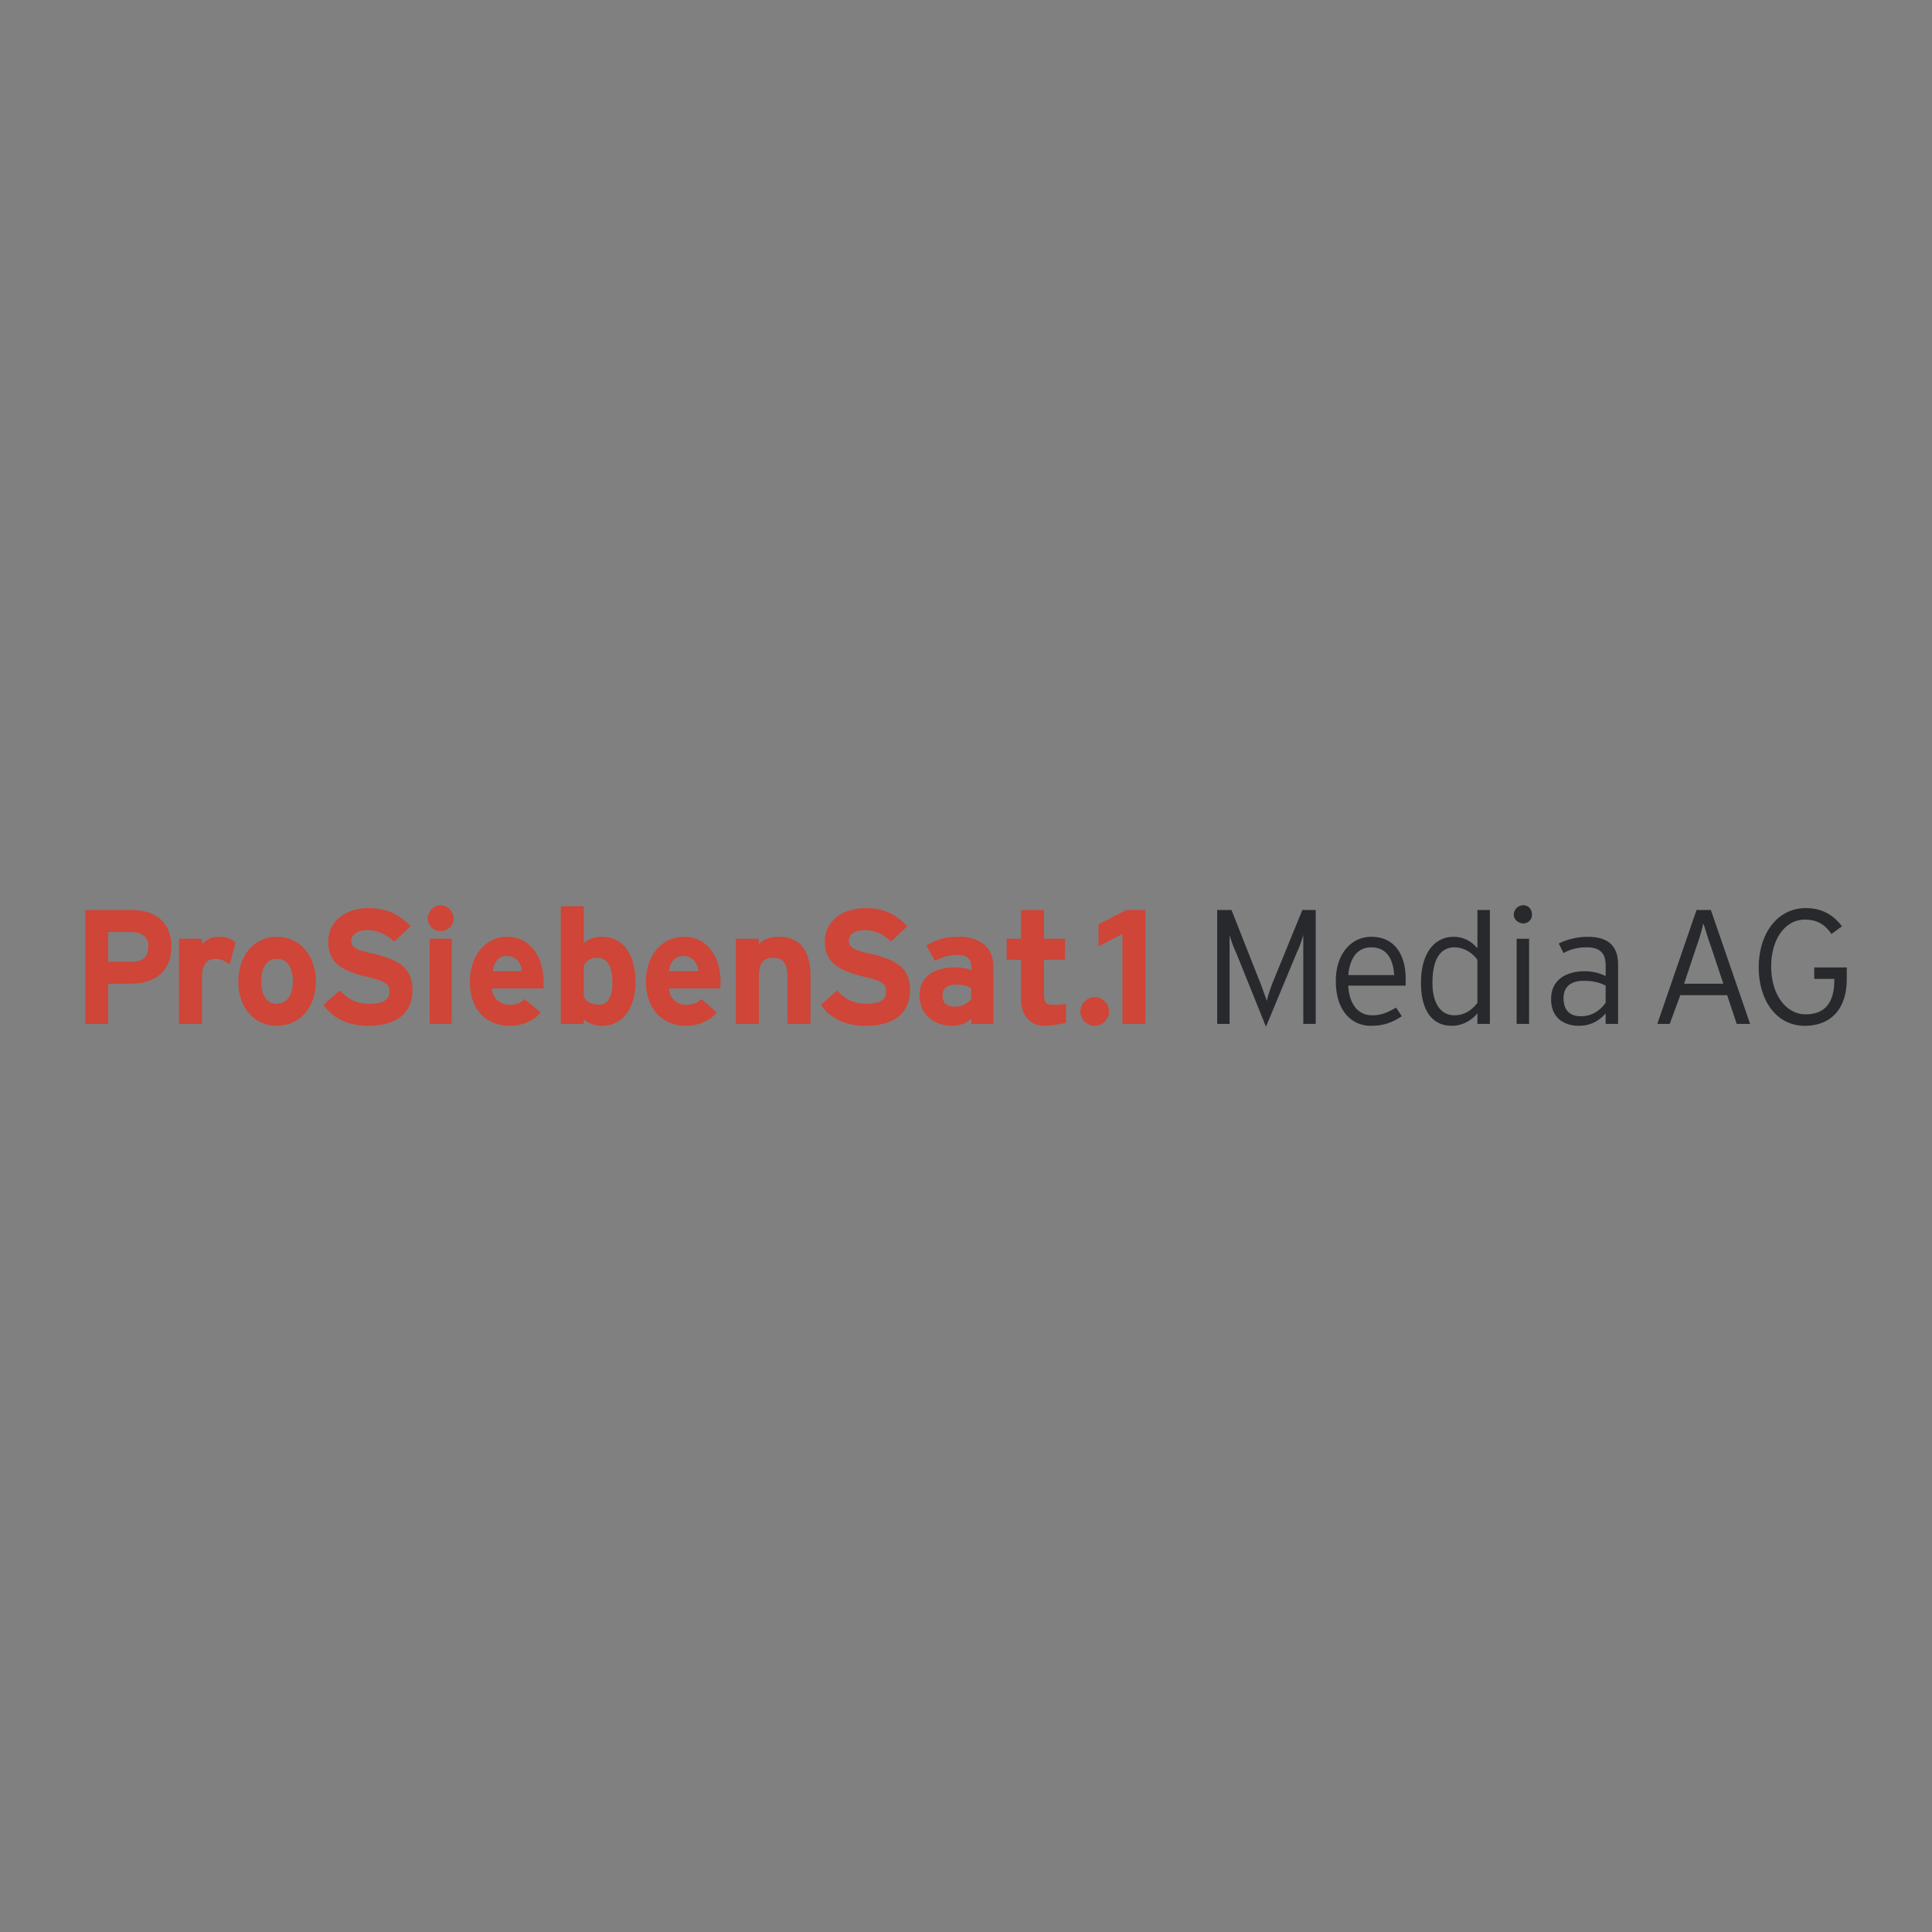 <svg xmlns="http://www.w3.org/2000/svg" width="2500" height="2500" viewBox="0 0 192.756 192.756"><rect x="0" y="0" width="192.756" height="192.756" fill="#808080" stroke="none"/><g fill-rule="evenodd" clip-rule="evenodd"><path fill="#fff" fill-opacity="0" d="M0 0h192.756v192.756H0V0z"/><path d="M92.703 94.421c.191.191.573 1.05.668 1.241.764-.382 1.336-.573 2.291-.573.859 0 1.432.573 1.432 1.336v.668l-.286-.096a3.993 3.993 0 0 0-1.527-.285c-1.623 0-3.341.668-3.341 2.576 0 2.006 1.527 2.865 3.055 2.865.668 0 1.337-.287 1.719-.67l.381-.381v.859h1.814v-5.537c0-1.718-1.146-2.768-3.246-2.768-1.337.002-2.101.288-2.96.765zm1.145 4.868c0-.764.478-1.24 1.432-1.24.859 0 1.241.096 1.718.383l.095.094v1.146c-.286.572-.955.955-1.813.955-.859 0-1.432-.479-1.432-1.338zM112.463 90.984c-.094 0-2.48 1.241-2.672 1.336v1.814c.477-.191 2.387-1.241 2.387-1.241v9.069h1.908V90.983l-1.623.001zM8.695 90.984v10.979h1.909v-4.01h2.387c1.527 0 3.914-.477 3.914-3.532 0-2.578-1.909-3.437-3.723-3.437H8.695zm1.909 4.965v-3.15h2.482c1.241 0 1.909.573 1.909 1.623 0 1.146-.668 1.718-1.814 1.718h-2.578v-.191h.001zM20.246 94.326l-.287.382v-.859H18.05v8.114h1.909v-4.391c0-1.434.478-2.101 1.623-2.101.382 0 .764.286 1.146.573.096-.382.478-1.718.573-1.909-.191-.191-.668-.477-1.432-.477-.668 0-1.146.191-1.623.668zM23.969 97.953c0 2.482 1.527 4.201 3.627 4.201 2.196 0 3.723-1.814 3.723-4.201 0-2.482-1.527-4.295-3.723-4.295-2.099 0-3.627 1.813-3.627 4.295zm1.909 0c0-1.623.668-2.482 1.718-2.482 1.146 0 1.814.955 1.814 2.482 0 1.146-.573 2.387-1.814 2.387-1.05 0-1.718-.86-1.718-2.387zM32.943 93.944c0 2.005 1.146 2.673 3.437 3.246 2.1.477 2.673.859 2.673 1.719 0 1.24-1.241 1.432-2.195 1.432-1.241 0-2.196-.477-2.959-1.24-.096.096-1.146 1.049-1.336 1.24.859 1.145 2.386 1.814 4.104 1.814 2.864 0 4.296-1.146 4.296-3.438s-1.813-2.864-3.627-3.341c-1.718-.382-2.482-.668-2.482-1.527 0-.287.191-1.241 1.813-1.241 1.05 0 1.814.382 2.578 1.146.191-.191 1.146-1.146 1.432-1.336-1.146-1.05-2.291-1.623-3.914-1.623-2.293-.002-3.82 1.335-3.82 3.149zM42.871 91.653c0 .572.478 1.05 1.05 1.05.668 0 1.146-.478 1.146-1.05 0-.573-.478-1.146-1.146-1.146-.573 0-1.05.573-1.05 1.146zm.191 2.196v8.114h1.813v-8.114h-1.813zM46.976 97.953c0 2.578 1.527 4.201 3.914 4.201 1.05 0 2.1-.479 2.769-1.146-.286-.285-1.146-.955-1.336-1.145-.382.381-.859.572-1.432.572-.859 0-1.909-.477-2.004-1.814v-.189h5.155v-.479c0-2.578-1.336-4.295-3.437-4.295-2.102 0-3.629 1.813-3.629 4.295zm2.004-1.051c.095-1.049.668-1.718 1.527-1.718 1.241 0 1.718.954 1.718 1.718v.191h-3.341l.096-.191zM56.14 90.603v11.36h1.909v-.668l.287.285c.477.383 1.05.574 1.718.574 1.909 0 3.15-1.623 3.15-4.105 0-2.769-1.241-4.391-3.15-4.391-.668 0-1.146.191-1.718.668l-.287.286v-4.009H56.14zm1.909 8.973V96.33c.382-.573.764-.955 1.527-.955s1.719.478 1.719 2.673c0 2.1-.955 2.387-1.528 2.387-.763.001-1.335-.287-1.718-.859zM64.636 97.953c0 2.578 1.432 4.201 3.819 4.201 1.146 0 2.196-.479 2.768-1.146-.19-.285-1.146-.955-1.336-1.145-.286.381-.859.572-1.432.572-.859 0-1.814-.477-1.91-1.814v-.189H71.7v-.479c0-2.578-1.432-4.295-3.437-4.295-2.099 0-3.627 1.813-3.627 4.295zm1.909-1.051c.096-1.049.764-1.718 1.623-1.718 1.146 0 1.623.954 1.718 1.718v.191h-3.341v-.191zM75.806 94.326l-.287.382v-.859H73.61v8.114h1.909v-4.486c0-1.433.478-2.101 1.623-2.101s1.623.668 1.623 2.197v4.391h1.909v-4.582c0-2.482-1.05-3.723-2.959-3.723-.955-.001-1.623.38-1.909.667zM82.488 93.944c0 2.005 1.241 2.673 3.437 3.246 2.1.477 2.673.859 2.673 1.719 0 1.24-1.241 1.432-2.196 1.432-1.146 0-2.1-.477-2.864-1.24-.191.096-1.146 1.049-1.432 1.24.859 1.145 2.482 1.814 4.201 1.814 2.769 0 4.296-1.146 4.296-3.438s-1.814-2.864-3.627-3.341c-1.814-.382-2.482-.668-2.482-1.527 0-.287.096-1.241 1.814-1.241.955 0 1.814.382 2.578 1.146l1.336-1.336c-1.05-1.05-2.291-1.623-3.819-1.623-2.292-.002-3.915 1.335-3.915 3.149zM102.154 93.658v.191h-1.527v1.718h1.527v4.201c0 1.432.764 2.387 2.004 2.387.764 0 1.719-.191 2.004-.191v-1.623c-.285 0-1.145.096-1.145.096-.668 0-1.051-.191-1.051-1.24v-3.629h2.102V93.85h-2.102v-2.864h-1.812v2.672zM107.977 100.912c0 .668.572 1.242 1.242 1.242.668 0 1.24-.574 1.24-1.242s-.572-1.24-1.24-1.24c-.67 0-1.242.572-1.242 1.24z" fill="#fff"/><path d="M96.903 99.672c-.286.381-.859.764-1.623.764-.955 0-1.241-.477-1.241-1.146 0-.668.478-1.049 1.241-1.049.859 0 1.241.096 1.623.381v1.05zm2.197 2.482v-5.729c0-1.909-1.338-2.959-3.438-2.959-1.432 0-2.196.287-3.246.859l.859 1.527c.859-.382 1.336-.573 2.387-.573.859 0 1.241.477 1.241 1.146v.383c-.382-.191-.859-.287-1.623-.287-2.005 0-3.532.859-3.532 2.768 0 2.102 1.623 3.055 3.246 3.055.764 0 1.527-.285 1.909-.764v.574H99.1zM111.986 102.154V93.18l-2.386 1.241v-2.196l2.769-1.432h1.908v11.361h-2.291zM14.805 94.421c0 1.05-.573 1.528-1.623 1.528h-2.386V92.99h2.291c1.049-.001 1.718.476 1.718 1.431zm2.291 0c0-2.482-1.718-3.627-3.914-3.627H8.504v11.361h2.292v-4.01h2.195c2.386 0 4.105-1.147 4.105-3.724zM22.919 96.234c-.382-.286-.859-.572-1.336-.572-.859 0-1.432.382-1.432 1.91v4.582H17.86v-8.497h2.291v.572c.382-.477.955-.764 1.718-.764s1.337.287 1.623.573l-.573 2.196zM29.22 97.953c0 1.146-.478 2.195-1.623 2.195-1.05 0-1.528-.953-1.528-2.195 0-1.336.478-2.291 1.528-2.291 1.145 0 1.623.955 1.623 2.291zm2.29 0c0-2.673-1.623-4.487-3.914-4.487-2.196 0-3.818 1.814-3.818 4.487 0 2.578 1.623 4.391 3.818 4.391 2.292 0 3.914-1.813 3.914-4.391zM36.666 102.344c-1.813 0-3.532-.764-4.391-2.1l1.623-1.432c.859.955 1.813 1.336 2.959 1.336 1.336 0 2.004-.381 2.004-1.24 0-.764-.477-1.051-2.578-1.527-2.1-.572-3.532-1.242-3.532-3.437 0-2.101 1.814-3.341 4.01-3.341 1.814 0 3.15.668 4.2 1.814l-1.623 1.527c-.764-.668-1.623-1.146-2.673-1.146-1.146 0-1.623.573-1.623 1.05 0 .668.477.955 2.386 1.336 1.719.478 3.724 1.05 3.724 3.532.001 2.196-1.336 3.628-4.486 3.628zM43.921 92.894a1.264 1.264 0 0 1-1.241-1.241c0-.668.573-1.337 1.241-1.337.764 0 1.336.668 1.336 1.337 0 .668-.572 1.241-1.336 1.241zm-1.05.764h2.196v8.497h-2.196v-8.497zM52.036 96.902h-2.864c.096-.858.573-1.527 1.336-1.527 1.05 0 1.528.764 1.528 1.527zm2.195 1.051c0-2.482-1.336-4.487-3.628-4.487-2.1 0-3.723 1.814-3.723 4.487 0 2.674 1.527 4.391 4.009 4.391 1.146 0 2.387-.477 3.055-1.336l-1.623-1.336c-.286.381-.859.572-1.432.572-.859 0-1.718-.477-1.814-1.623h5.155l.001-.668zM61.104 98.049c0 1.432-.477 2.195-1.336 2.195-.668 0-1.241-.285-1.527-.764v-3.15c.286-.477.668-.764 1.336-.764.955 0 1.527.764 1.527 2.483zm2.292 0c0-3.246-1.528-4.583-3.341-4.583-.859 0-1.432.287-1.813.668v-3.723H55.95v11.743h2.292v-.479c.381.383 1.05.668 1.813.668 2.1.001 3.341-1.812 3.341-4.294zM69.696 96.902h-2.959c.096-.858.572-1.527 1.432-1.527.954 0 1.432.764 1.527 1.527zm2.196 1.051c0-2.482-1.337-4.487-3.628-4.487-2.196 0-3.819 1.814-3.819 4.487 0 2.674 1.623 4.391 4.01 4.391 1.146 0 2.386-.477 3.055-1.336l-1.528-1.336c-.382.381-.859.572-1.527.572-.764 0-1.623-.477-1.718-1.623h5.06c.095-.189.095-.381.095-.668zM78.574 102.154v-4.582c0-1.528-.478-2.006-1.432-2.006s-1.432.478-1.432 1.91v4.678h-2.292v-8.497h2.292v.572c.382-.477 1.05-.764 2.004-.764 2.196 0 3.15 1.527 3.15 3.915v4.773h-2.29v.001zM86.307 102.344c-1.909 0-3.532-.764-4.391-2.1l1.623-1.432c.764.955 1.814 1.336 2.864 1.336 1.432 0 2.005-.381 2.005-1.24 0-.764-.382-1.051-2.482-1.527-2.1-.572-3.627-1.242-3.627-3.437 0-2.101 1.813-3.341 4.104-3.341 1.814 0 3.055.668 4.105 1.814l-1.623 1.527c-.668-.668-1.527-1.146-2.578-1.146-1.241 0-1.623.573-1.623 1.05 0 .668.478.955 2.292 1.336 1.813.478 3.818 1.05 3.818 3.532-.001 2.196-1.337 3.628-4.487 3.628z" fill="#cf4537"/><path d="M130.029 102.154v-8.878a11.067 11.067 0 0 1-.668 1.813l-3.055 7.35-2.961-7.35a11.134 11.134 0 0 1-.668-1.813v8.878h-1.24V90.793h1.432l2.674 6.779c.285.668.668 1.812.857 2.291.096-.574.479-1.623.764-2.291l2.77-6.779h1.336v11.361h-1.241zM139.098 97.285h-4.582c.191-1.91 1.051-2.769 2.291-2.769 1.527.001 2.195 1.146 2.291 2.769zm1.146.381c0-2.481-1.146-4.2-3.438-4.2-2.004 0-3.531 1.718-3.531 4.391 0 3.342 1.908 4.486 3.436 4.486 1.338 0 2.102-.285 3.15-.953l-.572-.859c-.859.477-1.432.764-2.387.764-1.432 0-2.291-1.146-2.387-2.959h5.729v-.67zM147.402 100.053c-.572.764-1.336 1.242-2.291 1.242-1.336 0-2.195-1.146-2.195-3.246 0-2.292.764-3.532 2.195-3.532.955 0 1.814.573 2.291 1.241v4.295zm1.243 2.101V90.793h-1.242v3.818c-.572-.668-1.336-1.146-2.385-1.146-1.814 0-3.246 1.527-3.246 4.583 0 3.055 1.336 4.295 3.055 4.295 1.145 0 2.004-.572 2.576-1.24v1.051h1.242zM151.986 92.13c-.479 0-.955-.382-.955-.859 0-.573.477-.955.955-.955.477 0 .859.382.859.955a.854.854 0 0 1-.859.859zm-.67 1.528h1.242v8.497h-1.242v-8.497zM160.195 100.053c-.572.764-1.336 1.338-2.482 1.338-1.051 0-1.719-.574-1.719-1.814 0-1.145.764-1.719 2.006-1.719 1.051 0 1.623.191 2.195.479v1.716zm1.241 2.101v-5.92c0-2.004-1.145-2.768-3.055-2.768-1.049 0-2.1.287-2.863.668l.477.955c.668-.382 1.434-.573 2.293-.573 1.336 0 1.908.573 1.908 1.813v1.051c-.572-.287-1.24-.479-2.1-.479-1.719 0-3.342.764-3.342 2.77 0 2.004 1.432 2.672 2.768 2.672 1.242 0 2.102-.572 2.674-1.24v1.051h1.24zM171.938 98.145h-3.914l1.24-3.724c.287-.763.574-1.813.67-2.291.189.477.477 1.527.762 2.291l1.242 3.724zm2.671 4.009l-3.914-11.361h-1.432l-3.914 11.361h1.242l1.049-2.865h4.678l.955 2.865h1.336zM180.051 102.344c-2.768 0-4.582-2.48-4.582-5.822 0-3.437 1.91-5.919 4.678-5.919 1.527 0 2.674.573 3.629 1.814l-1.051.764c-.668-.955-1.432-1.432-2.674-1.432-1.908 0-3.34 1.909-3.34 4.677 0 2.863 1.527 4.773 3.436 4.773 1.91 0 2.865-1.146 2.865-3.438v-.096h-2.006V96.52h3.246v1.145c0 3.151-1.719 4.679-4.201 4.679z" fill="#27292c"/><path d="M106.354 102.059s-1.336.285-2.195.285c-1.336 0-2.291-1.049-2.291-2.576v-4.01h-1.432v-2.1h1.432v-2.864h2.291v2.864h2.1v2.1h-2.1v3.438c0 .953.287 1.049.859 1.049.381 0 1.051 0 1.336-.096v1.91zM109.219 102.344c-.764 0-1.434-.668-1.434-1.432s.67-1.432 1.434-1.432 1.432.668 1.432 1.432-.669 1.432-1.432 1.432z" fill="#cf4537"/></g></svg>
